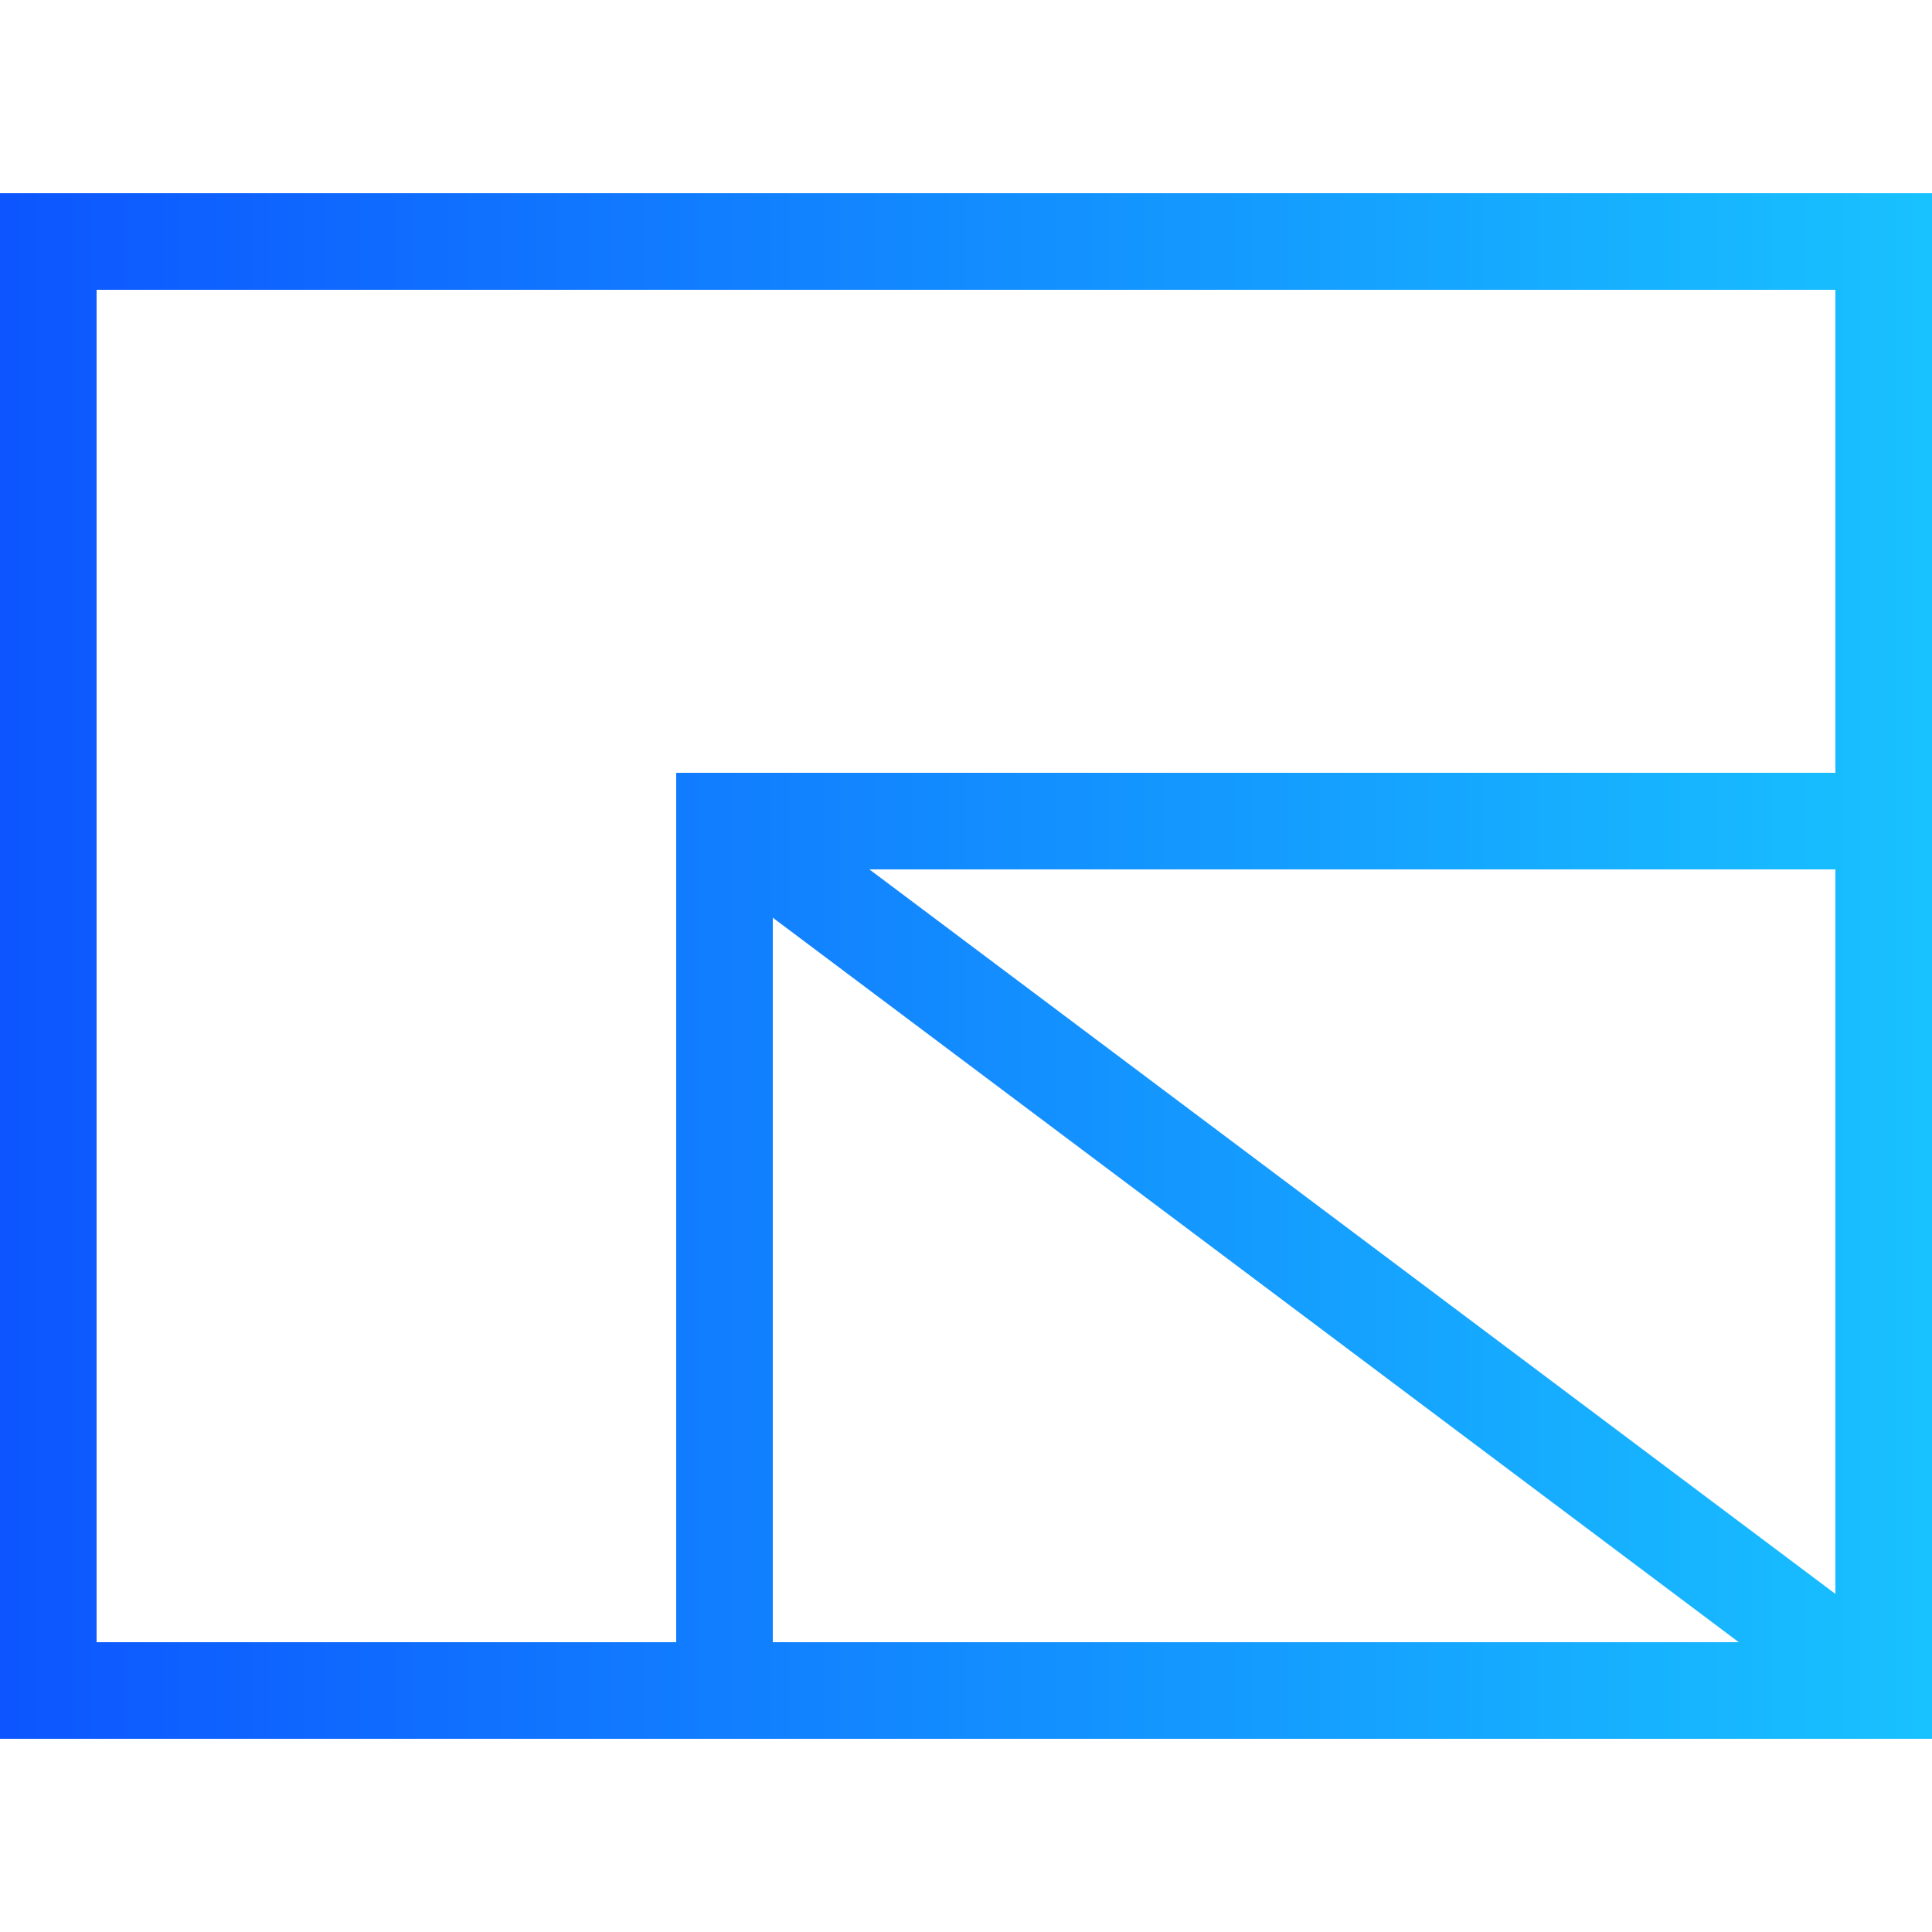 <svg xmlns="http://www.w3.org/2000/svg" width="20" height="20" viewbox="0 0 20 20">
<linearGradient id="linear-gradient">
											<stop offset="0%" stop-color="#0D55FF"></stop>
											<stop offset="100%" stop-color="#18C2FF"></stop>
										</linearGradient>
											<path fill="url(#linear-gradient)" d="M0,2V18H20V2ZM19,16.5,9,9H19ZM8,9.5,18,17H8ZM7,8v9H1V3H19V8Z"></path>
									</svg>